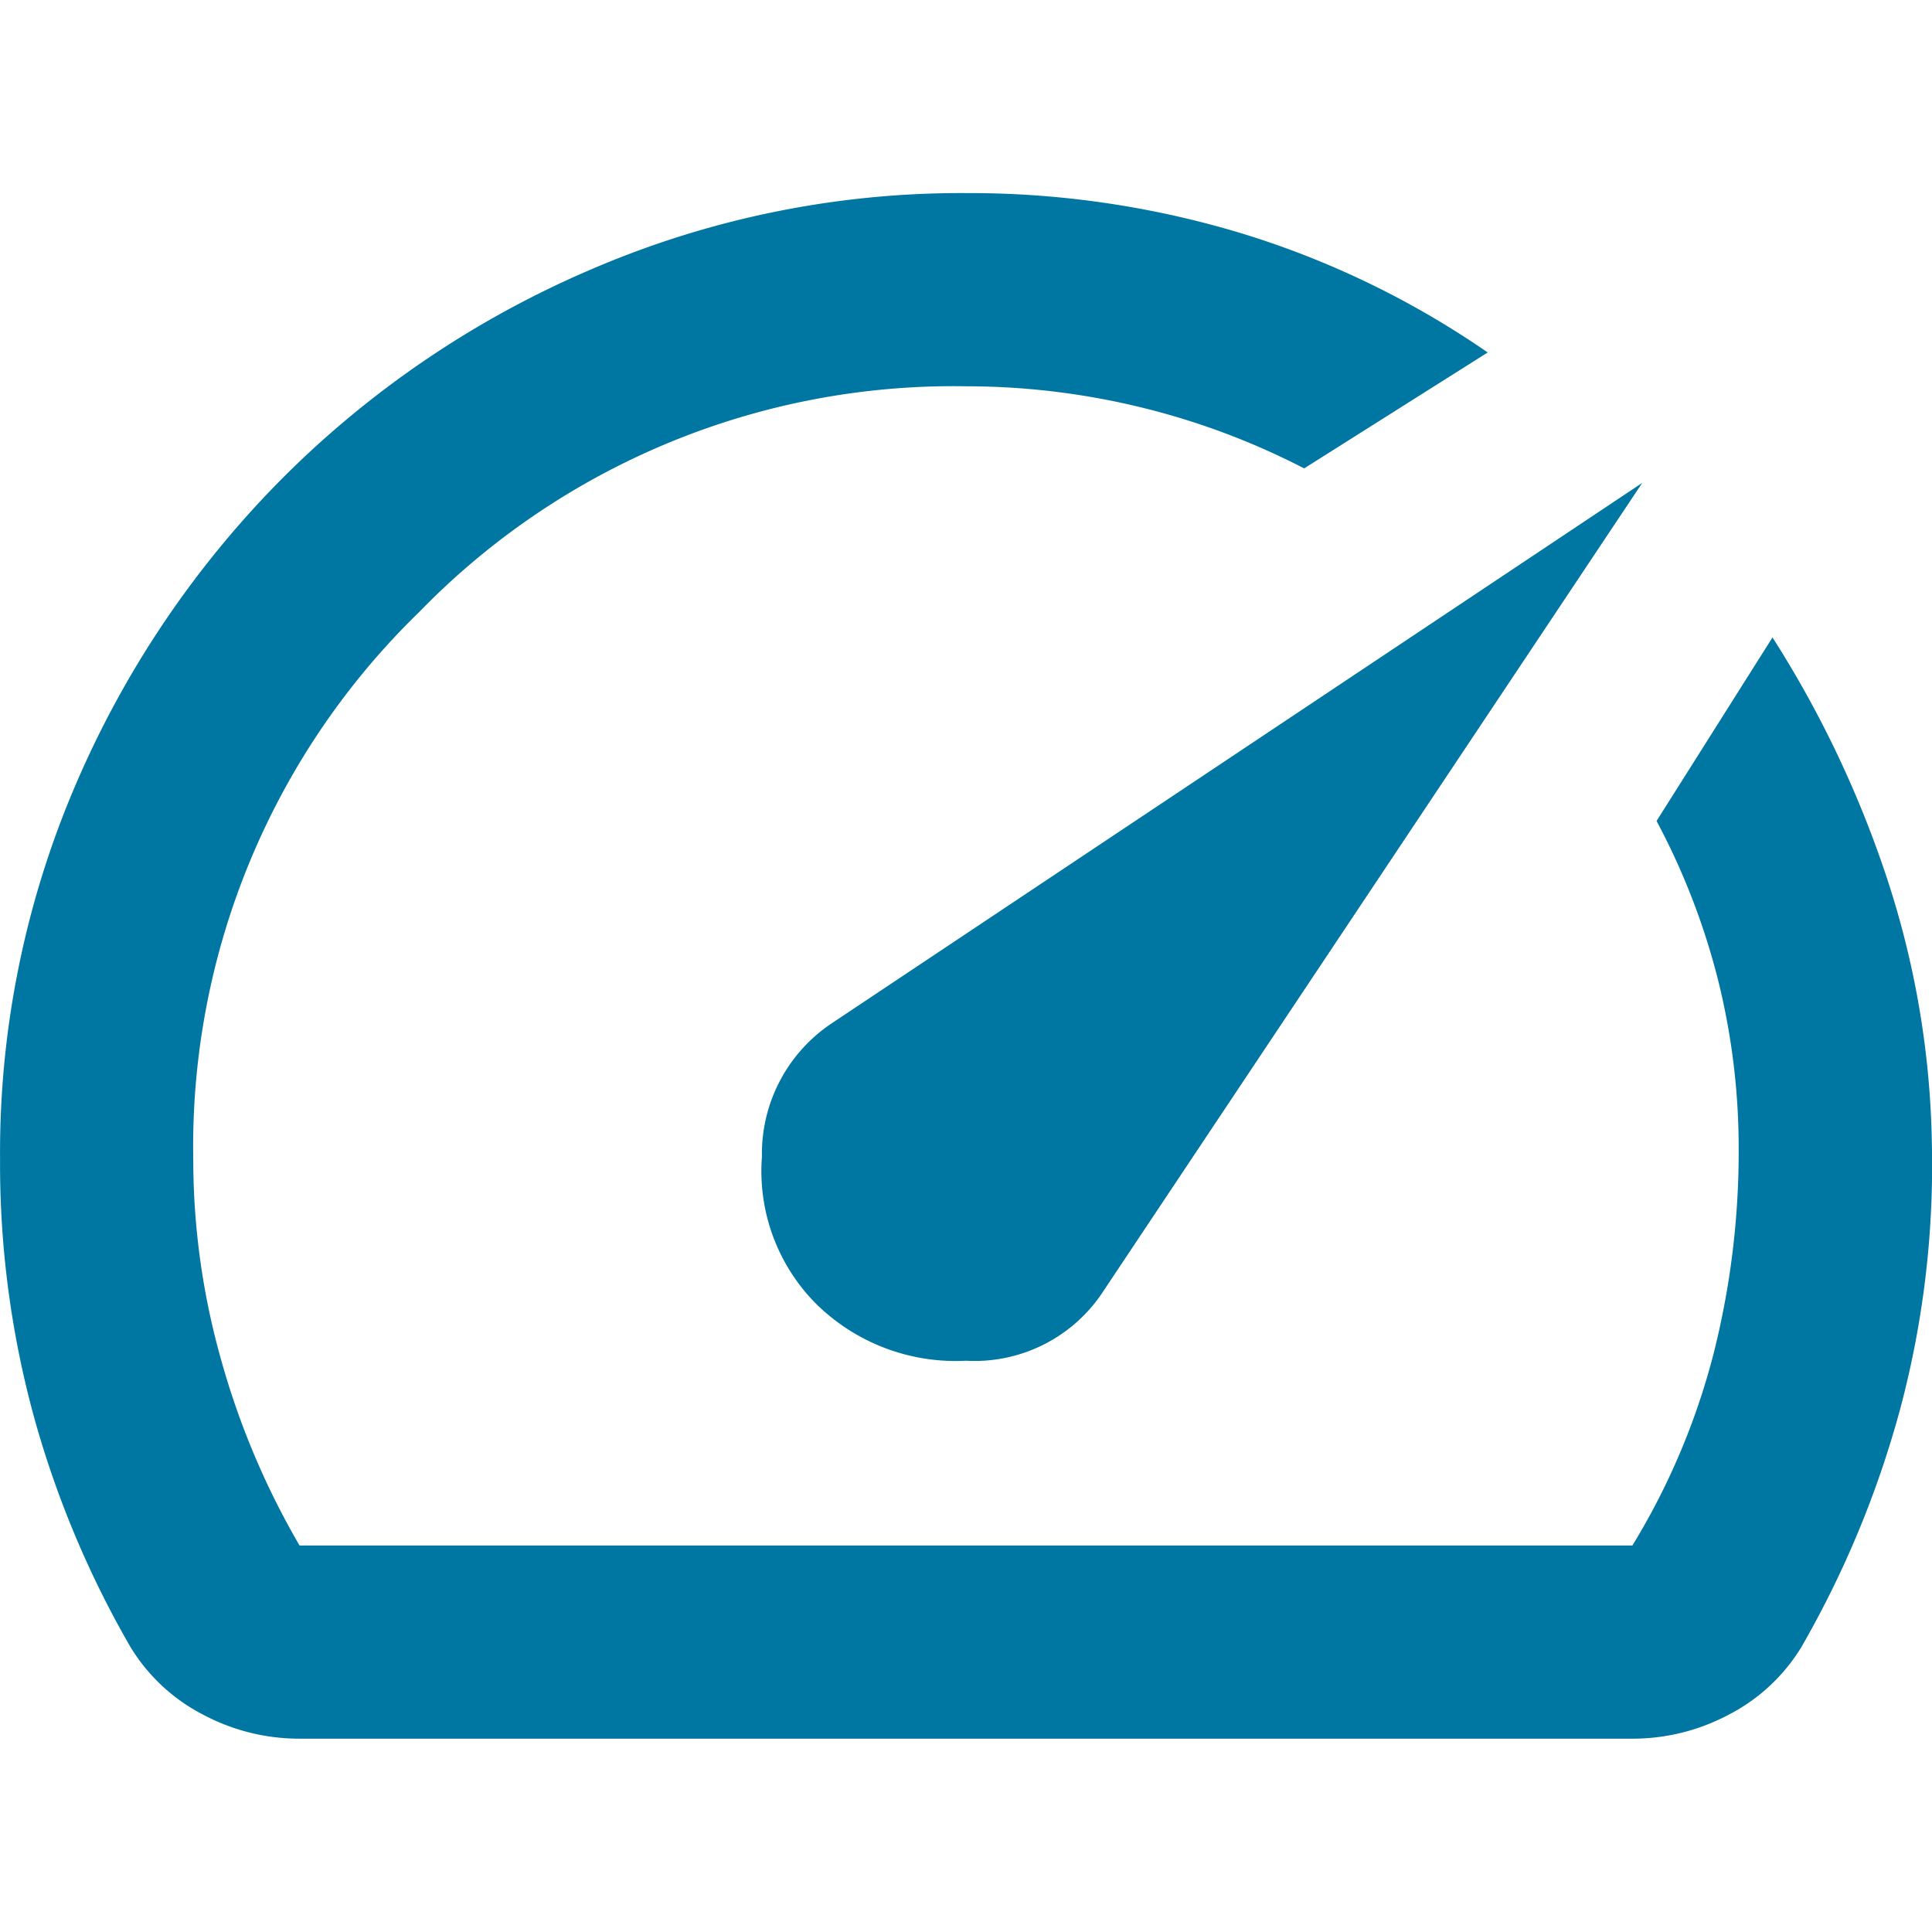<svg xmlns="http://www.w3.org/2000/svg" xmlns:xlink="http://www.w3.org/1999/xlink" width="32" height="32" viewBox="0 0 32 32">
  <defs>
    <clipPath id="clip-path">
      <rect id="Rectangle_774" data-name="Rectangle 774" width="32" height="32" transform="translate(278 2059)" fill="#0076a3"/>
    </clipPath>
  </defs>
  <g id="Mask_Group_94" data-name="Mask Group 94" transform="translate(-278 -2059)" clip-path="url(#clip-path)">
    <path id="speed_24dp_000000_FILL0_wght400_GRAD0_opsz24" d="M16.719-13.6a3.291,3.291,0,0,0,2.48.94,2.545,2.545,0,0,0,2.24-1.1L30.4-27.2,16.959-18.238a2.6,2.6,0,0,0-1.14,2.2A3.115,3.115,0,0,0,16.719-13.6ZM19.2-32a15.58,15.58,0,0,1,4.54.66,14.739,14.739,0,0,1,4.1,1.98l-3.04,1.92a12.133,12.133,0,0,0-2.74-1.02,12.241,12.241,0,0,0-2.86-.34,12.338,12.338,0,0,0-9.059,3.74A12.338,12.338,0,0,0,6.4-16a12.237,12.237,0,0,0,.46,3.32,13.113,13.113,0,0,0,1.3,3.08H30.237a11.675,11.675,0,0,0,1.34-3.16,13.65,13.65,0,0,0,.42-3.4,11.5,11.5,0,0,0-.34-2.8,11.617,11.617,0,0,0-1.02-2.64l1.92-3.04a17.747,17.747,0,0,1,1.9,4,14.777,14.777,0,0,1,.74,4.4,15.635,15.635,0,0,1-.52,4.36,16.561,16.561,0,0,1-1.64,3.96,3.035,3.035,0,0,1-1.2,1.12,3.388,3.388,0,0,1-1.6.4H8.159a3.388,3.388,0,0,1-1.6-.4,3.035,3.035,0,0,1-1.2-1.12,16.316,16.316,0,0,1-1.6-3.82A15.876,15.876,0,0,1,3.2-16a15.437,15.437,0,0,1,1.26-6.219A16.291,16.291,0,0,1,7.9-27.3a16.228,16.228,0,0,1,5.1-3.44A15.48,15.48,0,0,1,19.2-32ZM19.478-19.478Z" transform="translate(274.801 2094.198)" fill="#0076a3"/>
  </g>
</svg>

